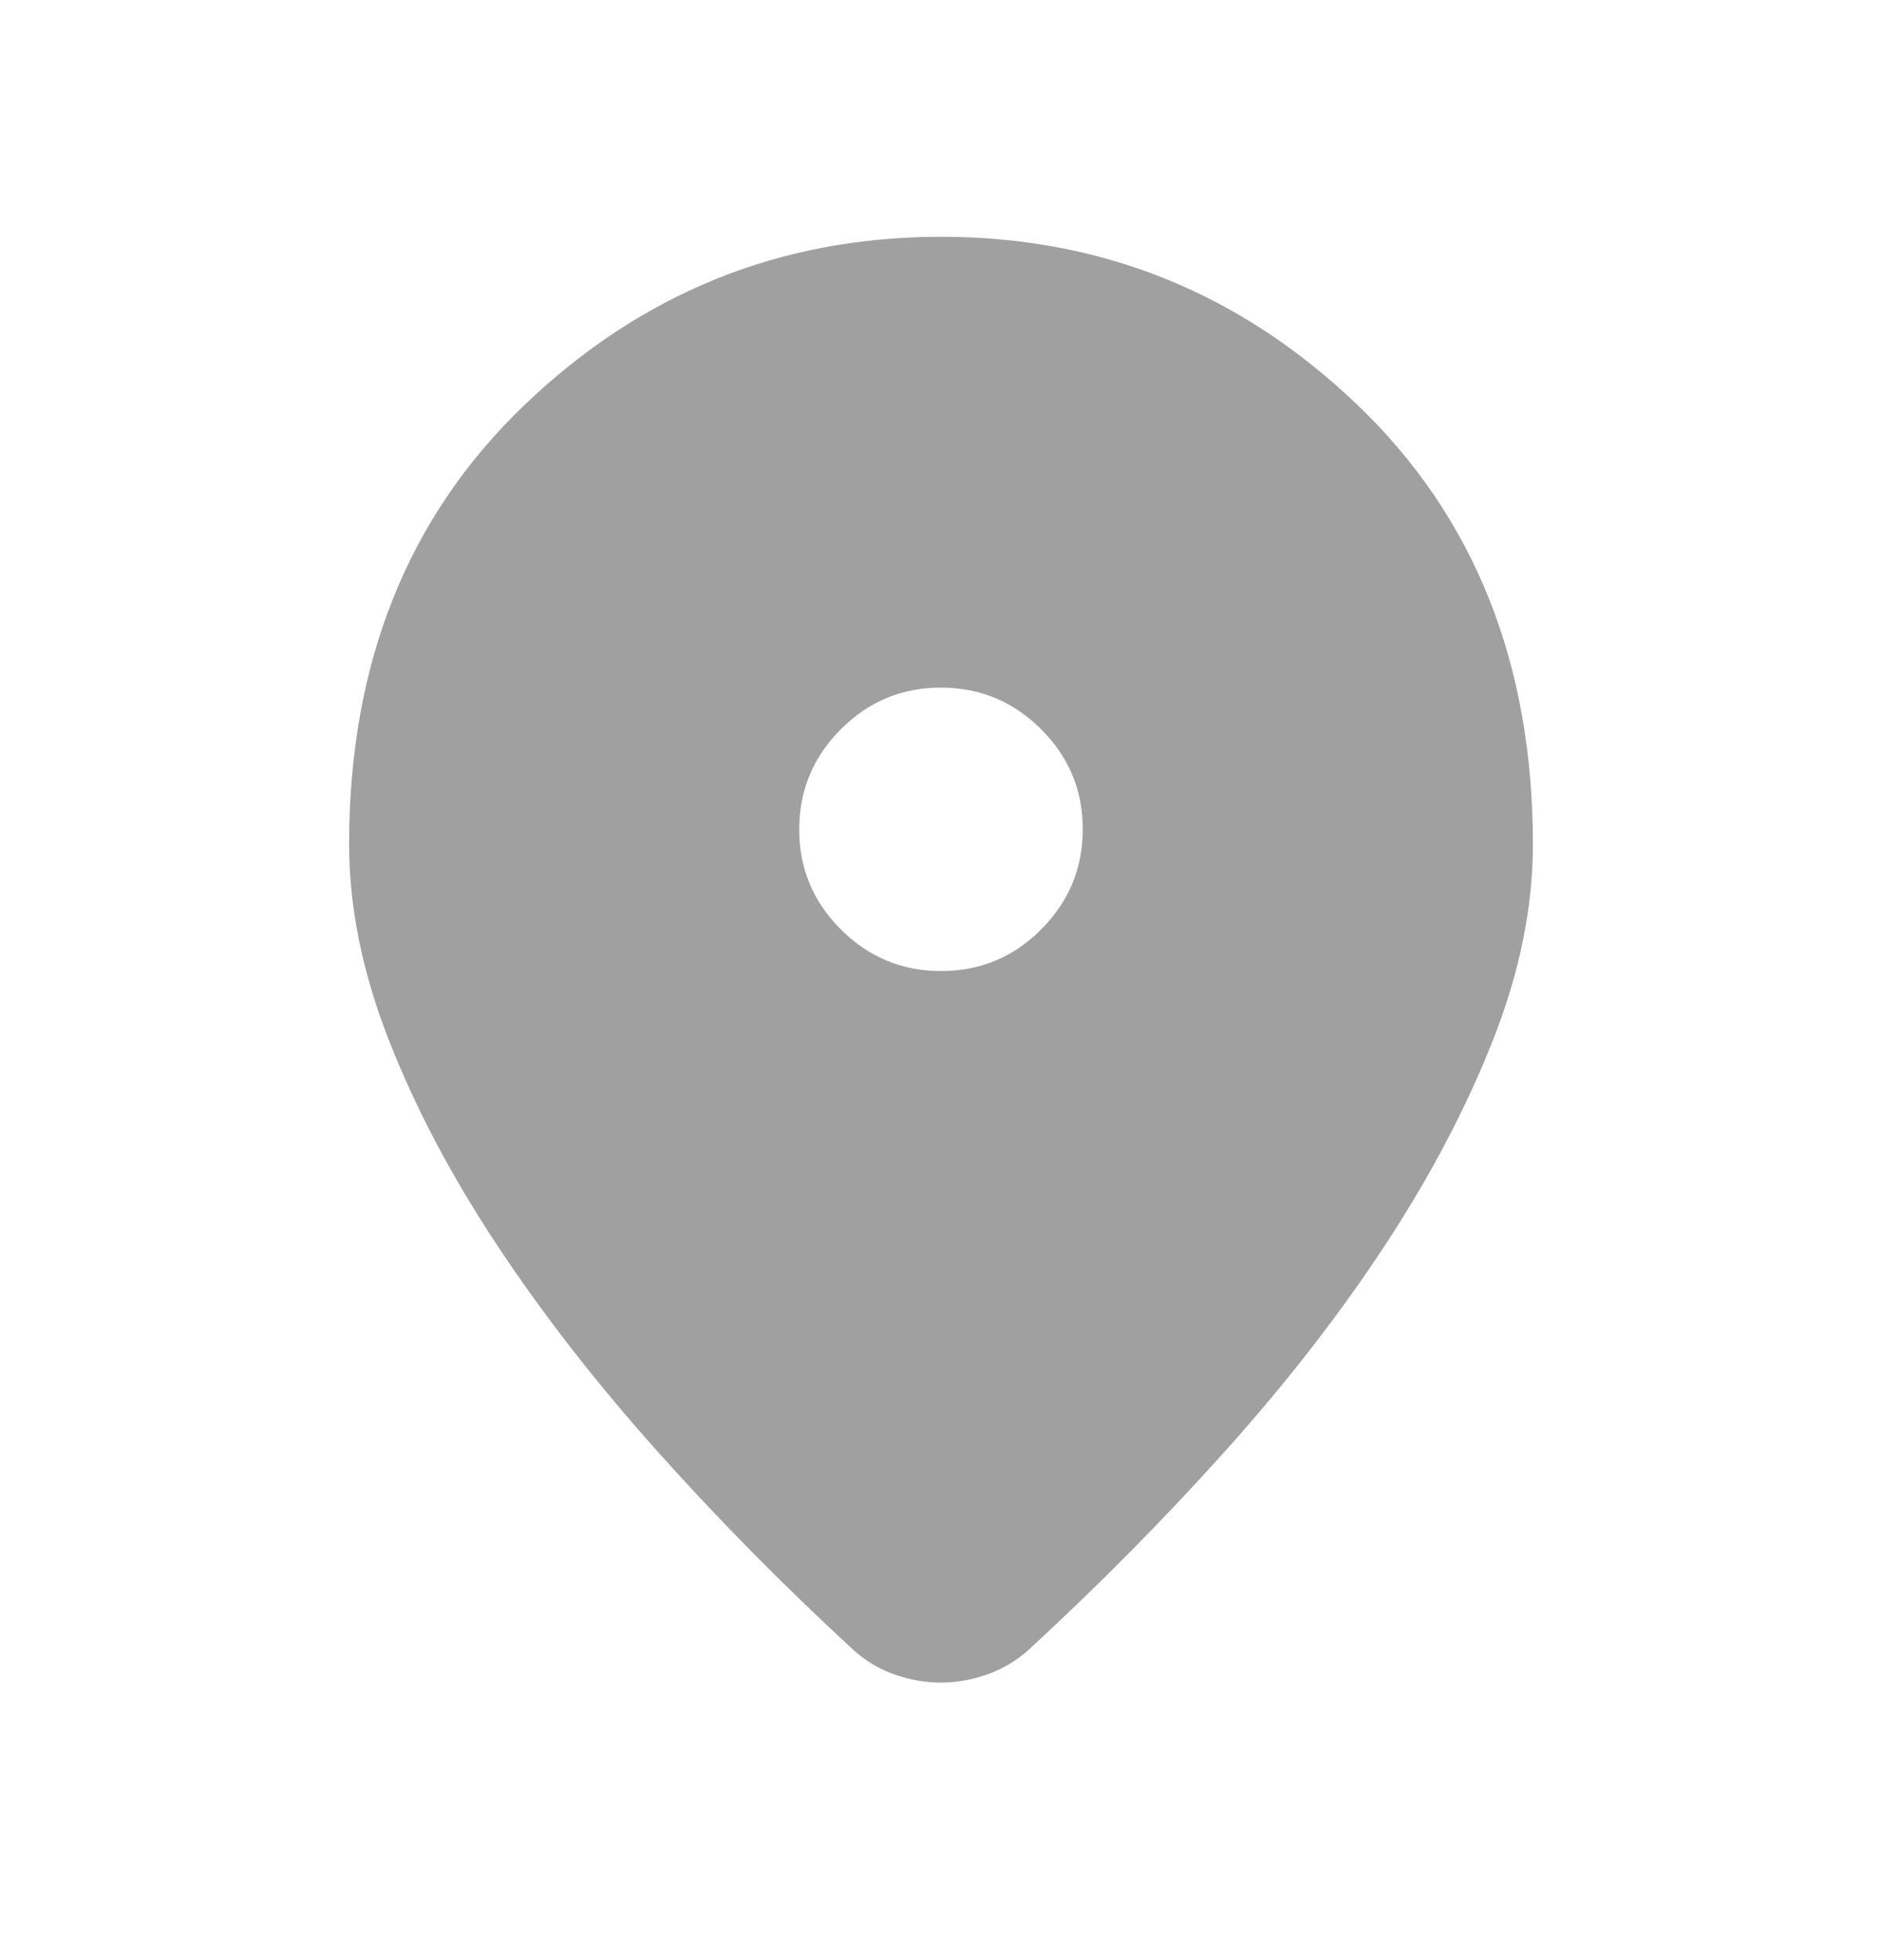 <svg width="24" height="25" viewBox="0 0 24 25" fill="none" xmlns="http://www.w3.org/2000/svg">
<mask id="mask0_4473_7613" style="mask-type:alpha" maskUnits="userSpaceOnUse" x="0" y="0" width="24" height="25">
<rect y="0.52" width="24" height="24" fill="#7B1646"/>
</mask>
<g mask="url(#mask0_4473_7613)">
<path d="M12 21.46C11.805 21.46 11.61 21.427 11.415 21.36C11.22 21.292 11.044 21.188 10.886 21.047C9.989 20.22 9.149 19.368 8.367 18.492C7.585 17.616 6.906 16.74 6.328 15.864C5.75 14.989 5.293 14.121 4.957 13.261C4.62 12.4 4.452 11.569 4.452 10.768C4.452 8.46 5.198 6.592 6.691 5.163C8.184 3.734 9.954 3.02 12 3.02C14.046 3.02 15.816 3.734 17.309 5.163C18.802 6.592 19.548 8.46 19.548 10.768C19.548 11.569 19.38 12.399 19.043 13.255C18.707 14.113 18.251 14.981 17.677 15.86C17.102 16.738 16.424 17.614 15.642 18.487C14.86 19.36 14.021 20.21 13.123 21.037C12.968 21.178 12.791 21.284 12.593 21.355C12.396 21.425 12.198 21.46 12 21.46ZM12.002 12.385C12.499 12.385 12.925 12.208 13.278 11.854C13.631 11.499 13.808 11.073 13.808 10.576C13.808 10.079 13.631 9.653 13.276 9.3C12.922 8.947 12.496 8.77 11.998 8.77C11.501 8.77 11.075 8.947 10.722 9.302C10.369 9.656 10.192 10.082 10.192 10.579C10.192 11.077 10.369 11.502 10.724 11.855C11.078 12.209 11.504 12.385 12.002 12.385Z" fill="#A0A0A0"/>
</g>
</svg>
